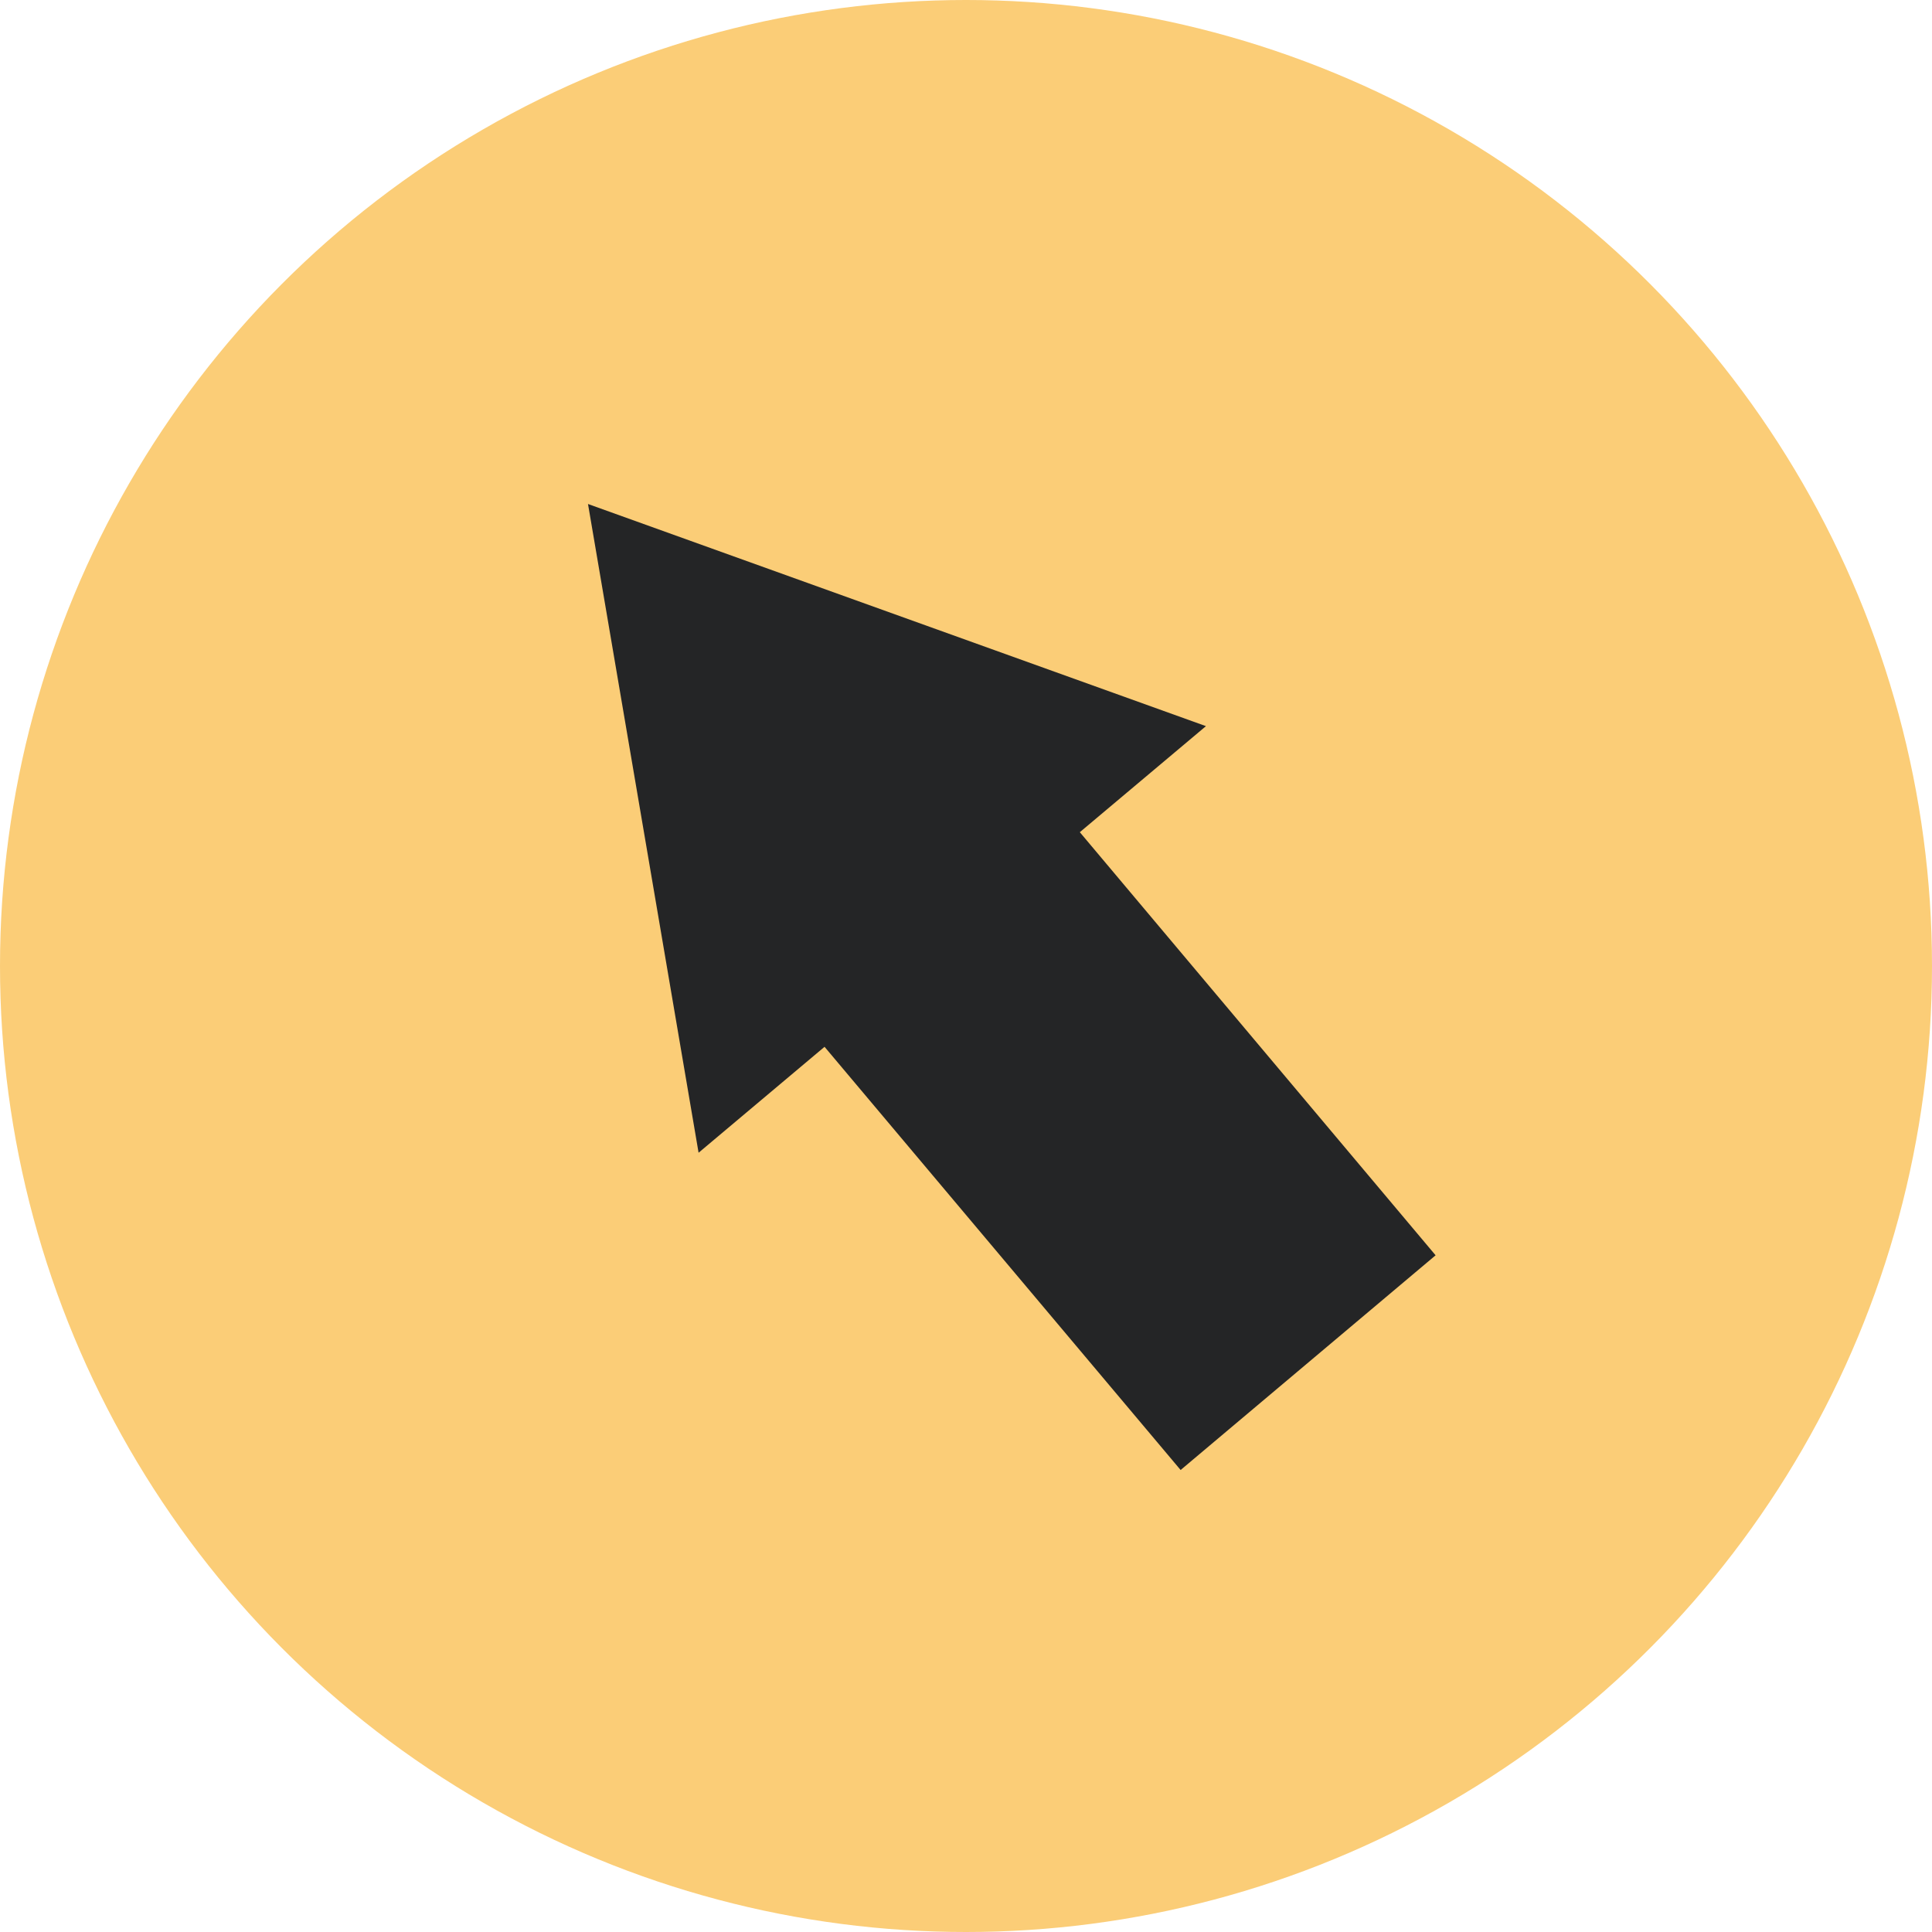 <?xml version="1.0" encoding="UTF-8"?> <svg xmlns="http://www.w3.org/2000/svg" width="46" height="46" viewBox="0 0 46 46" fill="none"> <circle cx="23" cy="23" r="23" fill="url(#paint0_linear_42_495)"></circle> <path fill-rule="evenodd" clip-rule="evenodd" d="M25.71 19.814L28.713 17.289L14 12L16.633 27.446L19.632 24.924L28.11 35L34.181 29.888L25.71 19.814Z" fill="#242526"></path> <defs> <linearGradient id="paint0_linear_42_495" x1="5" y1="25" x2="52" y2="29" gradientUnits="userSpaceOnUse"> <stop offset="1" stop-color="#FBCD77"></stop> </linearGradient> </defs> </svg> 